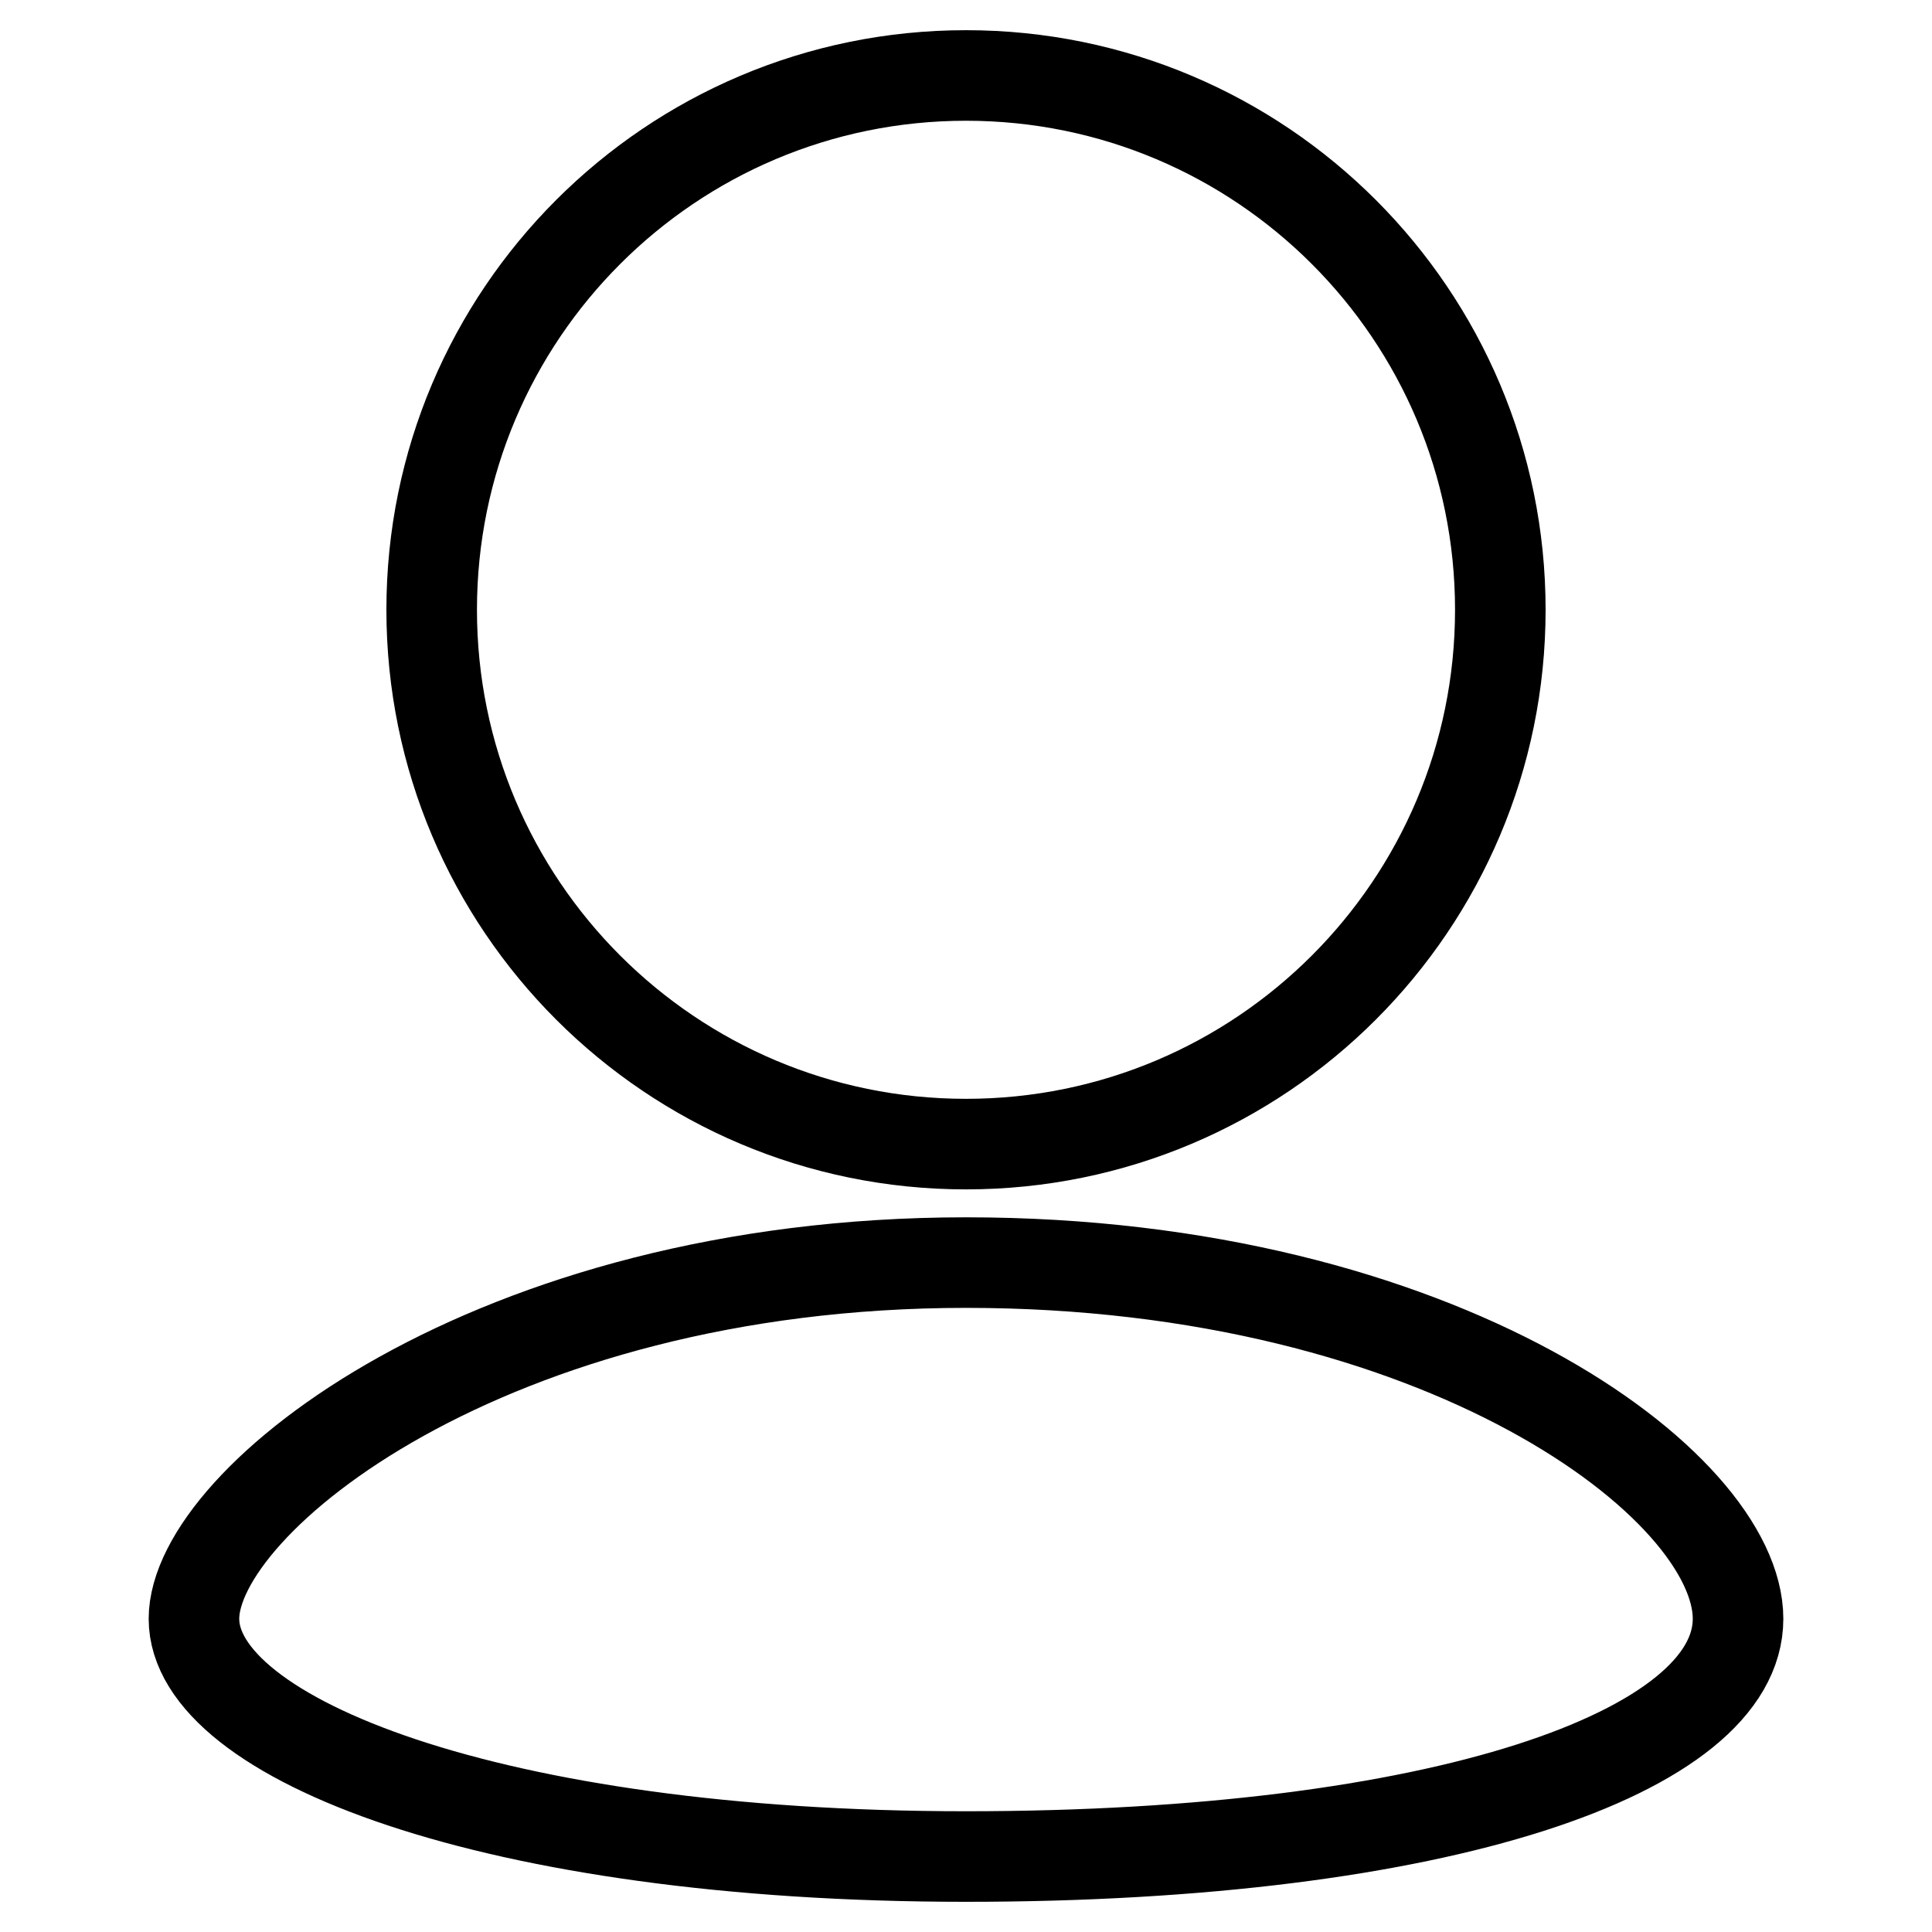 <?xml version="1.0" encoding="utf-8"?>
<!-- Svg Vector Icons : http://www.onlinewebfonts.com/icon -->
<!DOCTYPE svg PUBLIC "-//W3C//DTD SVG 1.1//EN" "http://www.w3.org/Graphics/SVG/1.1/DTD/svg11.dtd">
<svg version="1.1" xmlns="http://www.w3.org/2000/svg" xmlns:xlink="http://www.w3.org/1999/xlink" x="0px" y="0px" viewBox="0 0 256 256" enable-background="new 0 0 256 256" xml:space="preserve">
<g> <path stroke-width="12" fill-opacity="0" stroke="#000000"  d="M128,151.6c39.1,0,70.8-31.7,70.8-70.8c0-39.1-31.7-70.8-70.8-70.8c-39.1,0-70.8,31.7-70.8,70.8 C57.2,119.9,88.9,151.6,128,151.6z M128,246c-62.9,0-102.3-15.7-102.3-31.5c0-15.7,39.3-47.2,102.3-47.2s102.3,29.5,102.3,47.2 S190.9,246,128,246z"/></g>
</svg>